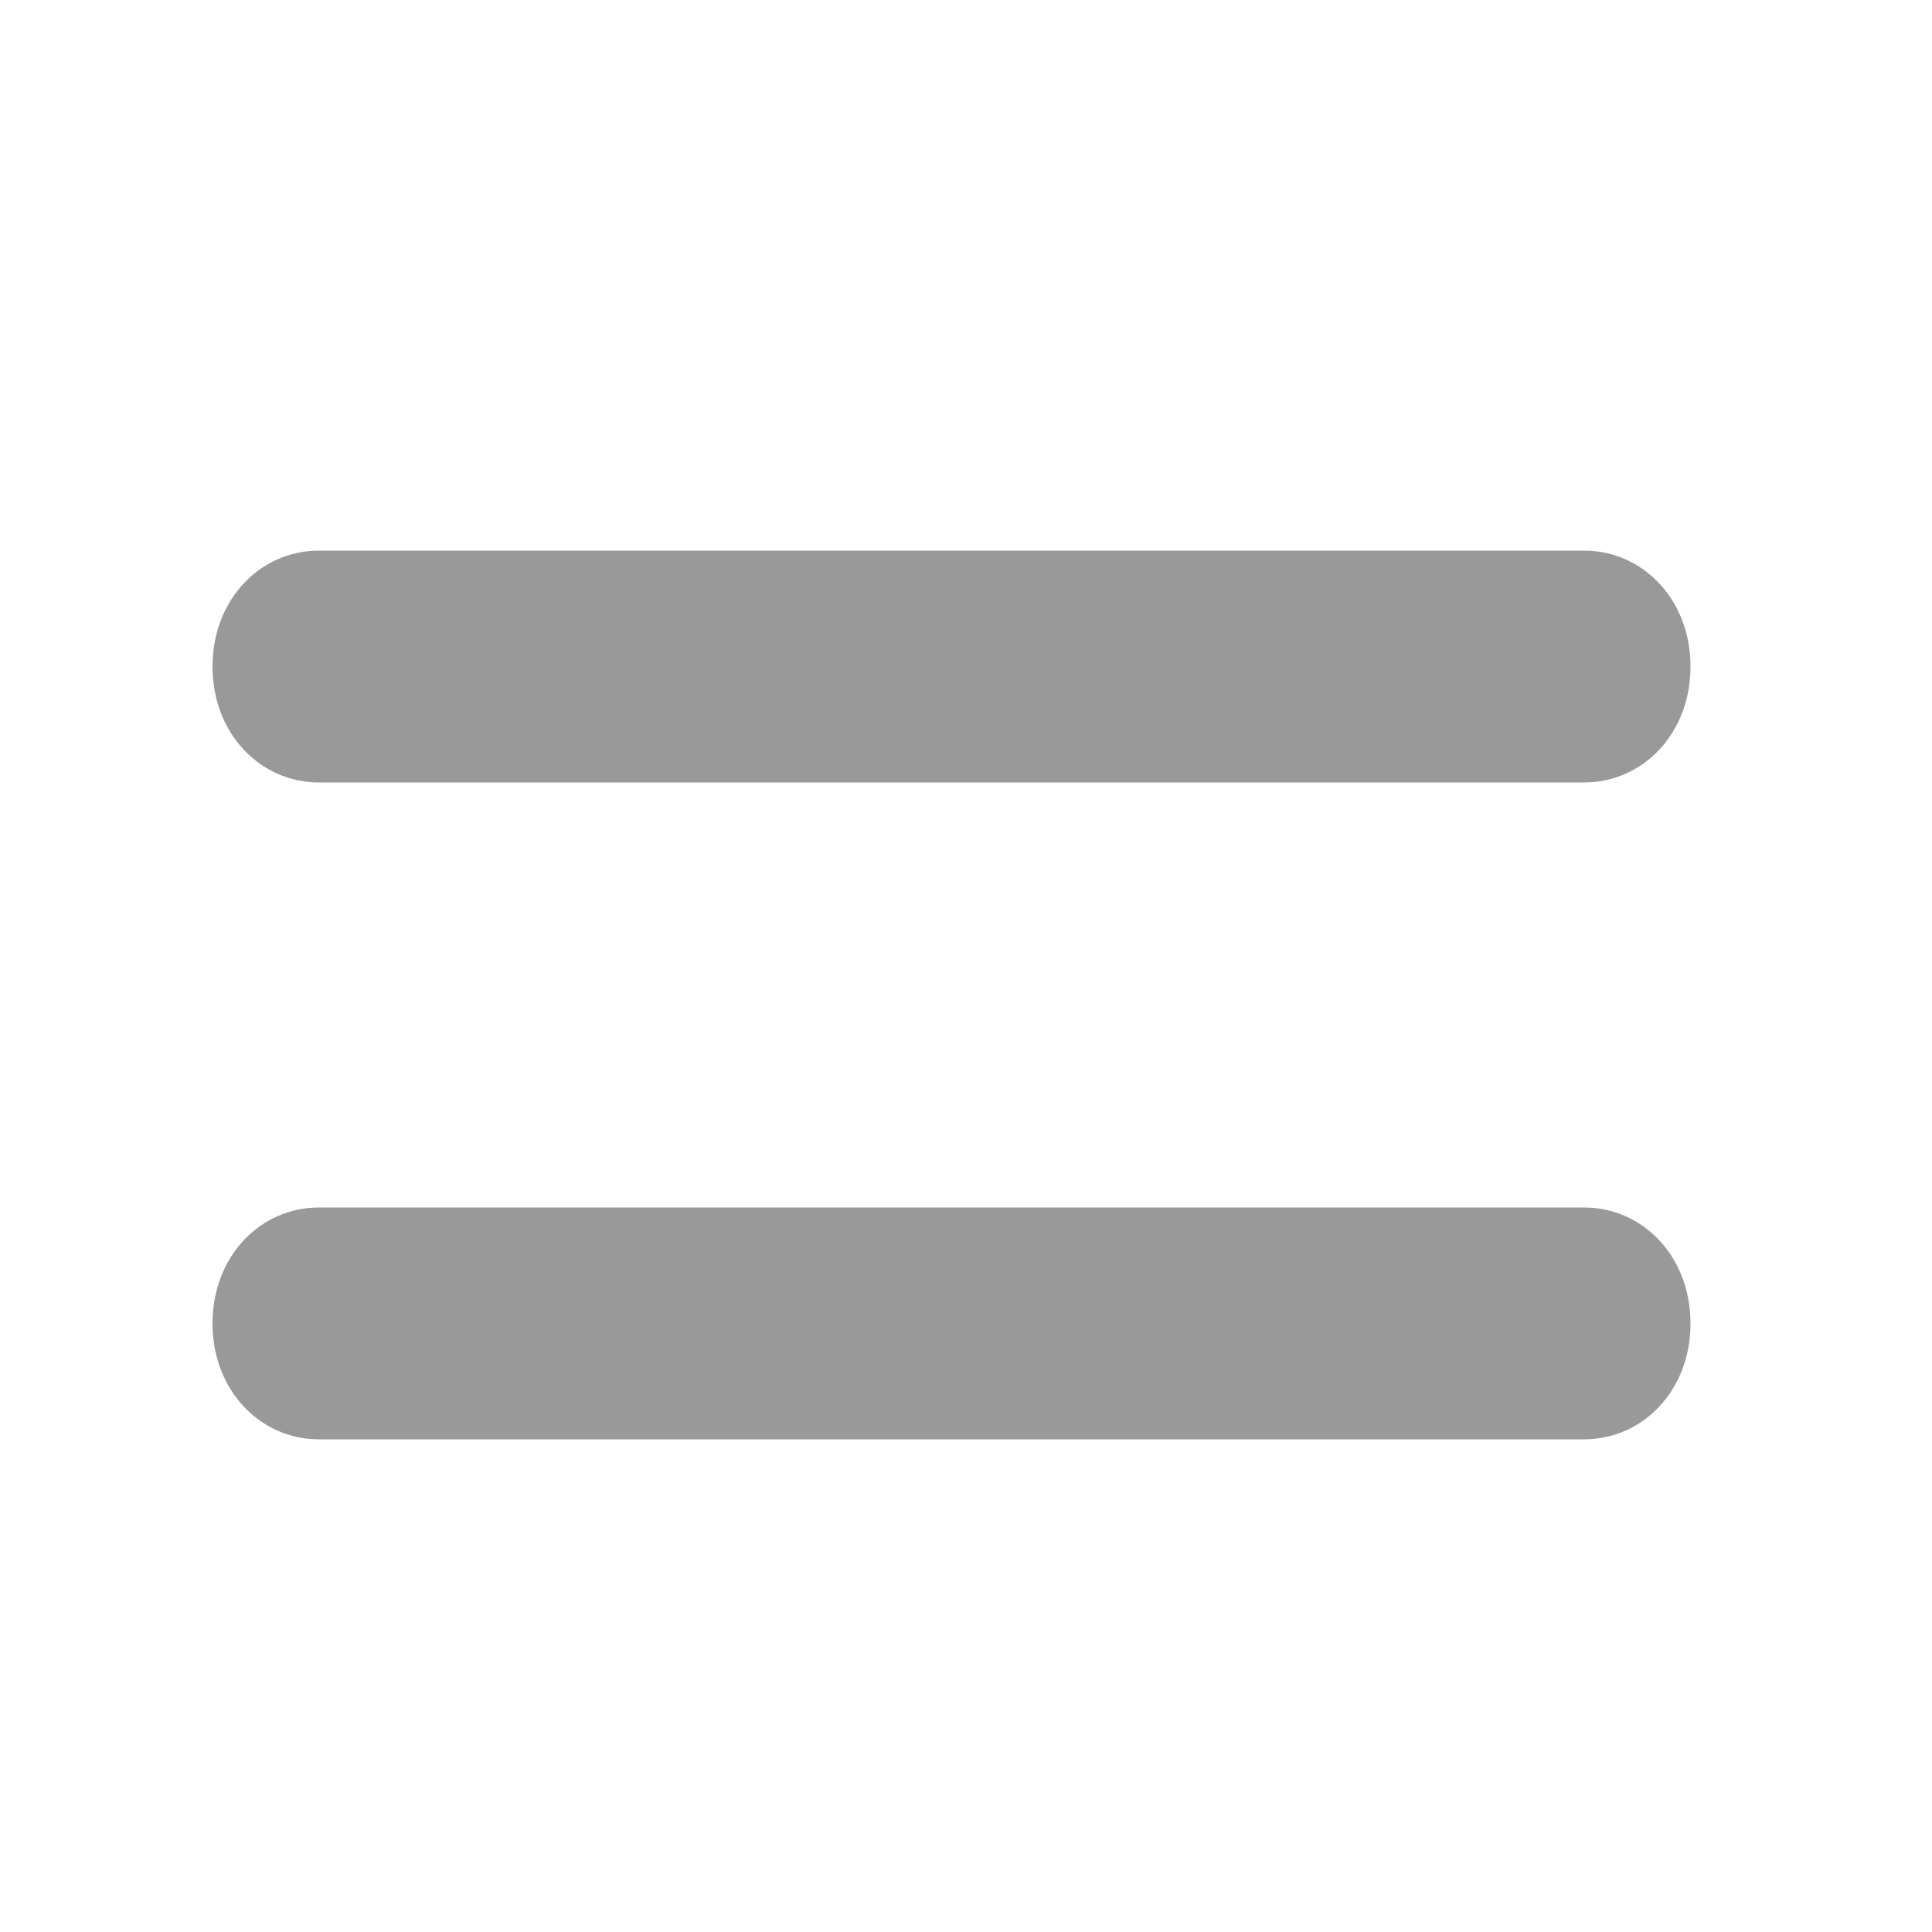 <?xml version="1.0" encoding="utf-8"?>
<!-- Generator: Adobe Illustrator 24.2.1, SVG Export Plug-In . SVG Version: 6.00 Build 0)  -->
<svg version="1.1" id="Layer_1" xmlns="http://www.w3.org/2000/svg" xmlns:xlink="http://www.w3.org/1999/xlink" x="0px" y="0px"
	 viewBox="0 0 20 20" style="enable-background:new 0 0 20 20;" xml:space="preserve">
<style type="text/css">
	.st0{fill:#999999;}
</style>
<path class="st0" d="M16.4,5.7H15H4.7H3.3c-0.6,0-1.1,0.5-1.1,1.2s0.5,1.2,1.1,1.2h1.4H15h1.4c0.6,0,1.1-0.5,1.1-1.2
	S17,5.7,16.4,5.7z"/>
<path class="st0" d="M16.4,12.5H15H4.7H3.3c-0.6,0-1.1,0.5-1.1,1.2s0.5,1.2,1.1,1.2h1.4H15h1.4c0.6,0,1.1-0.5,1.1-1.2
	S17,12.5,16.4,12.5z"/>
</svg>
